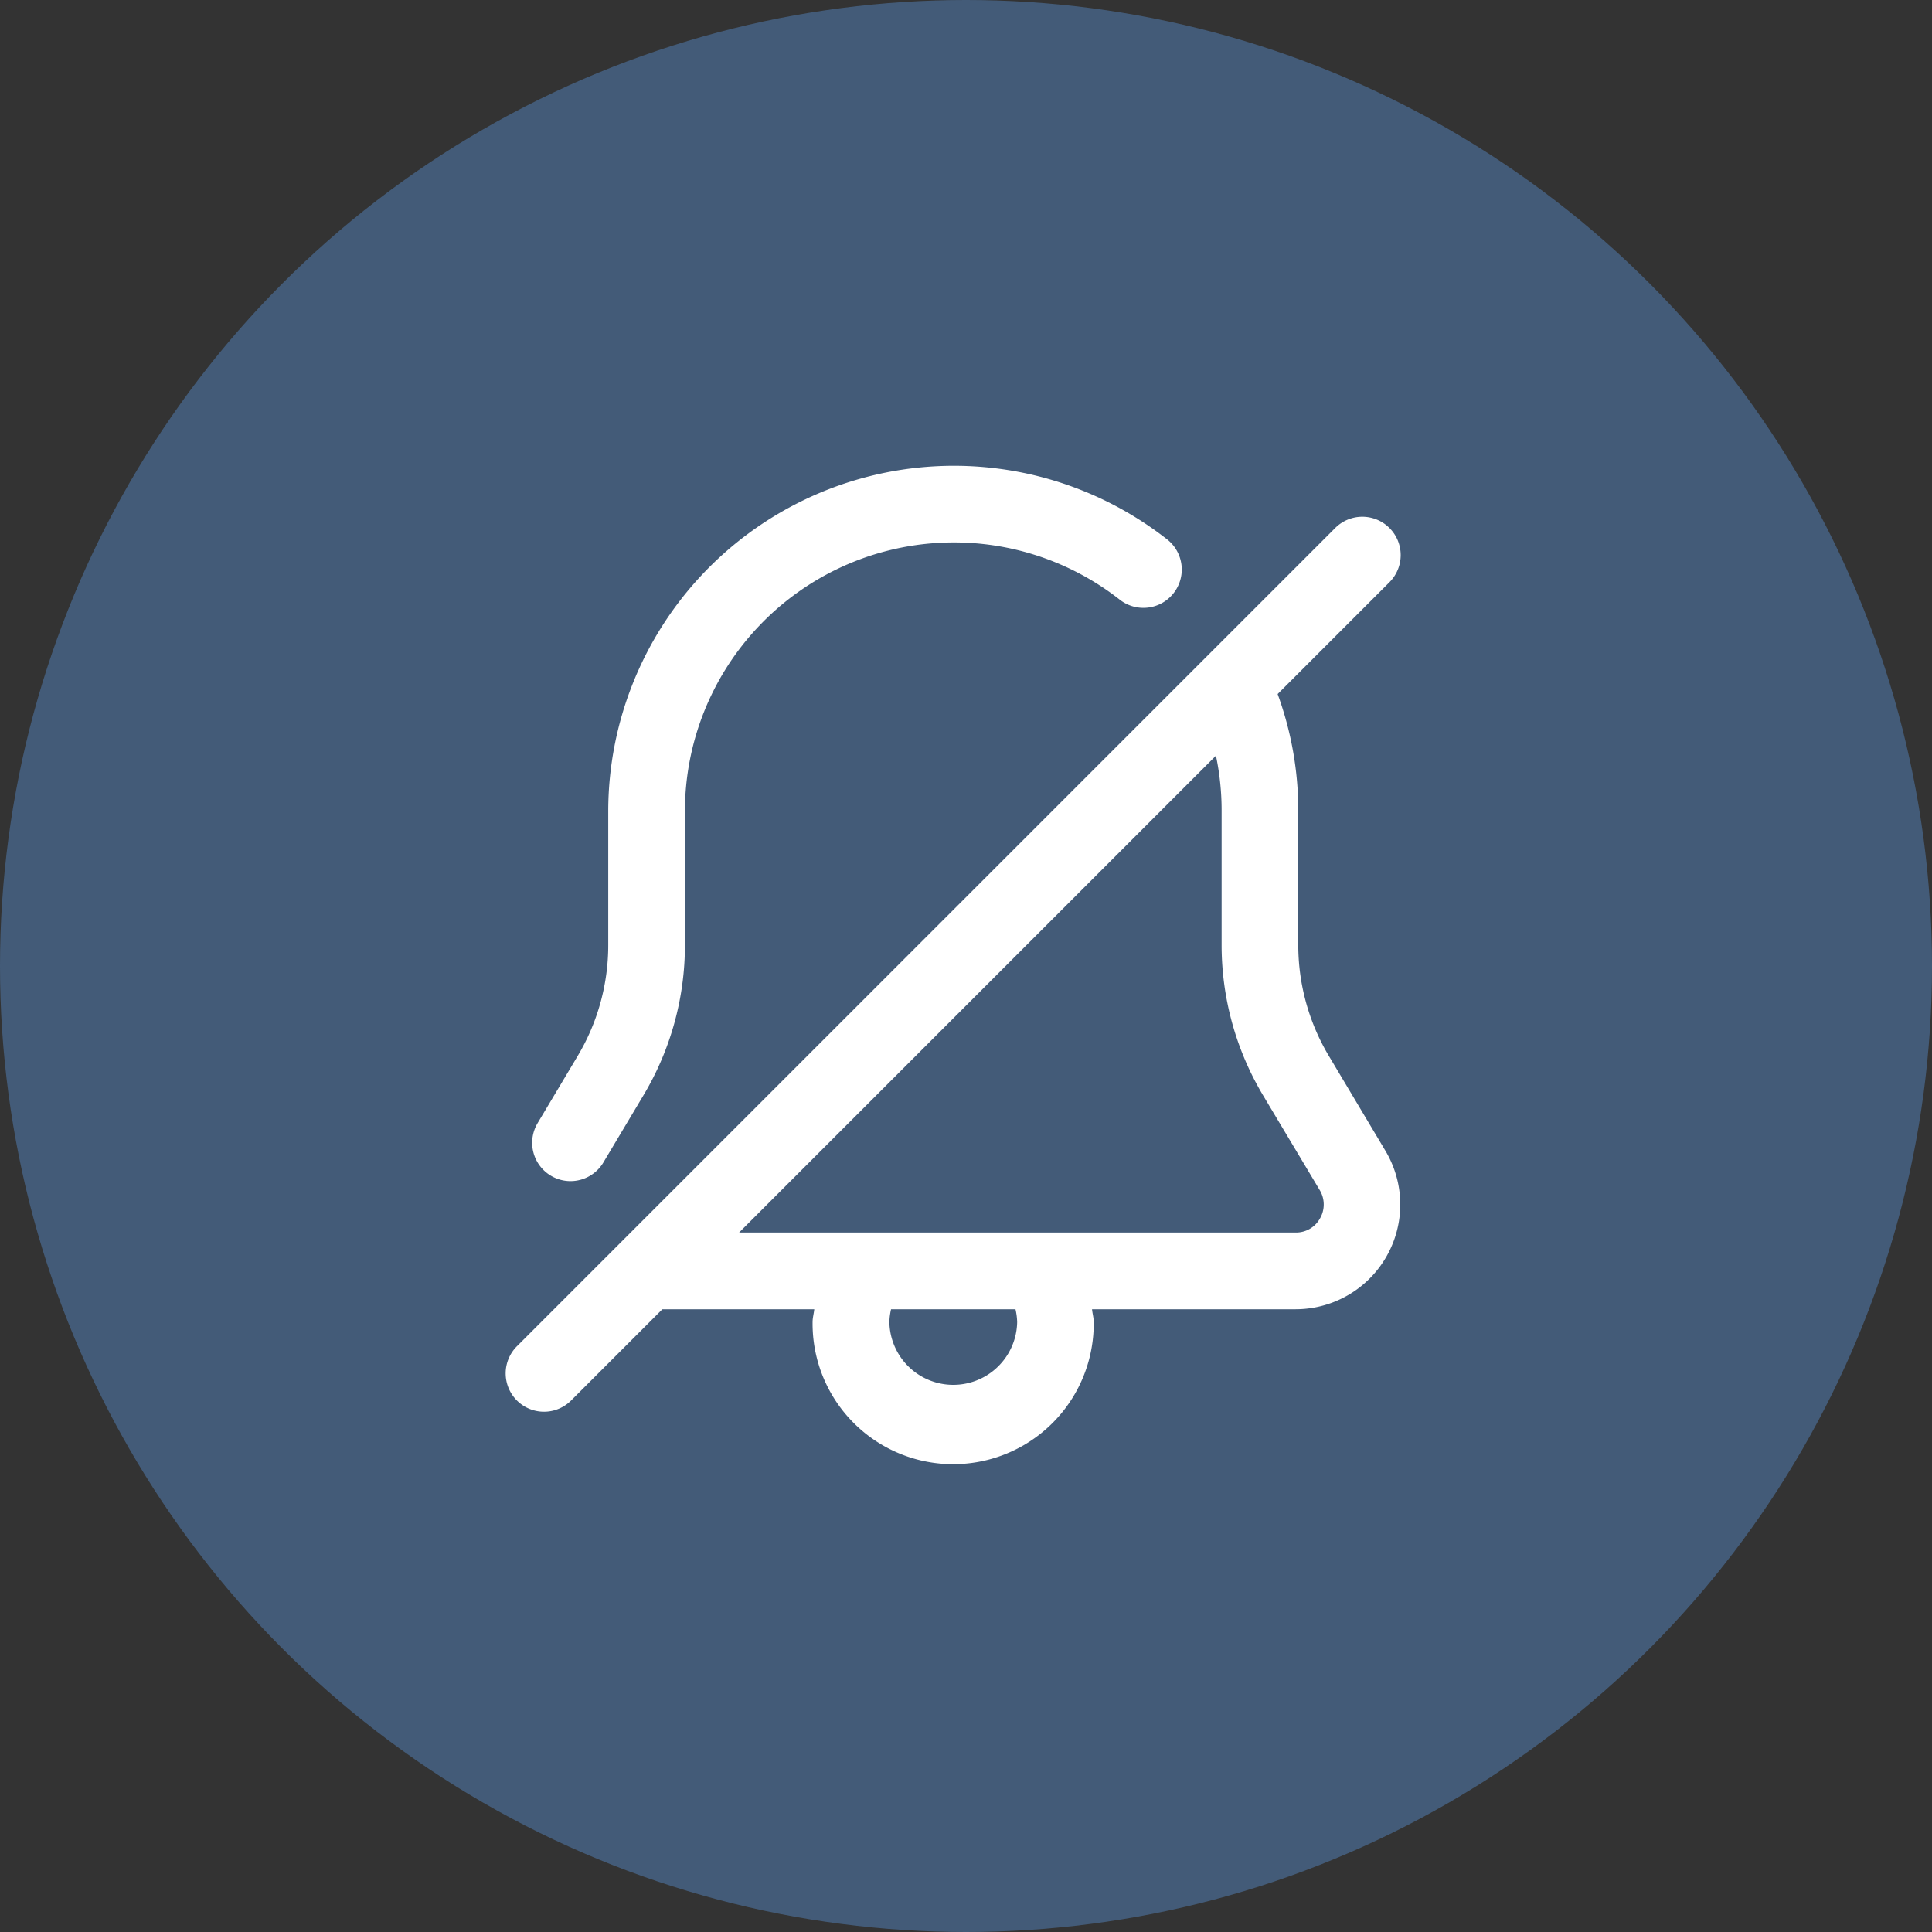 <?xml version="1.0" encoding="UTF-8"?> <svg xmlns="http://www.w3.org/2000/svg" xmlns:xlink="http://www.w3.org/1999/xlink" width="108" height="108" viewBox="0 0 108 108"><rect x="0" y="0" width="108" height="108" fill="#333333" stroke="none"/><defs><clipPath id="b"><rect width="108" height="108"></rect></clipPath></defs><g id="a" clip-path="url(#b)"><circle cx="54" cy="54" r="54" fill="#435b78"></circle><g transform="translate(19 19.613)"><rect width="68.576" height="68.576" fill="#fff" opacity="0"></rect><path d="M300.263,1189.26a12.086,12.086,0,0,1-1.723-6.238v-7.515a18.99,18.99,0,0,0-1.154-6.5l6.24-6.24a2.144,2.144,0,1,0-3.032-3.032l-45.718,45.717a2.143,2.143,0,1,0,3.029,3.032l5.086-5.086h8.492c-.023.24-.094.471-.094.714a7.858,7.858,0,1,0,15.715,0c0-.243-.071-.474-.094-.714h11.381a5.854,5.854,0,0,0,5.012-8.872Zm-17.438,14.852a3.572,3.572,0,0,1-7.143,0,3.51,3.51,0,0,1,.094-.714h6.955A3.515,3.515,0,0,1,282.825,1204.113Zm16.927-5.789a1.525,1.525,0,0,1-1.354.786H267.281l26.656-26.656a14.9,14.9,0,0,1,.317,3.054v7.515a16.386,16.386,0,0,0,2.332,8.443l3.143,5.257A1.556,1.556,0,0,1,299.752,1198.324Zm-43.712-5.369,2.2-3.686a12.071,12.071,0,0,0,1.726-6.246v-7.515a19.323,19.323,0,0,1,31.24-15.147,2.143,2.143,0,0,1-2.646,3.372,15.034,15.034,0,0,0-24.307,11.772v7.515a16.358,16.358,0,0,1-2.337,8.449l-2.195,3.678a2.142,2.142,0,1,1-3.68-2.191Z" transform="translate(-244.965 -1149.823)" fill="#fff"></path></g></g></svg> 